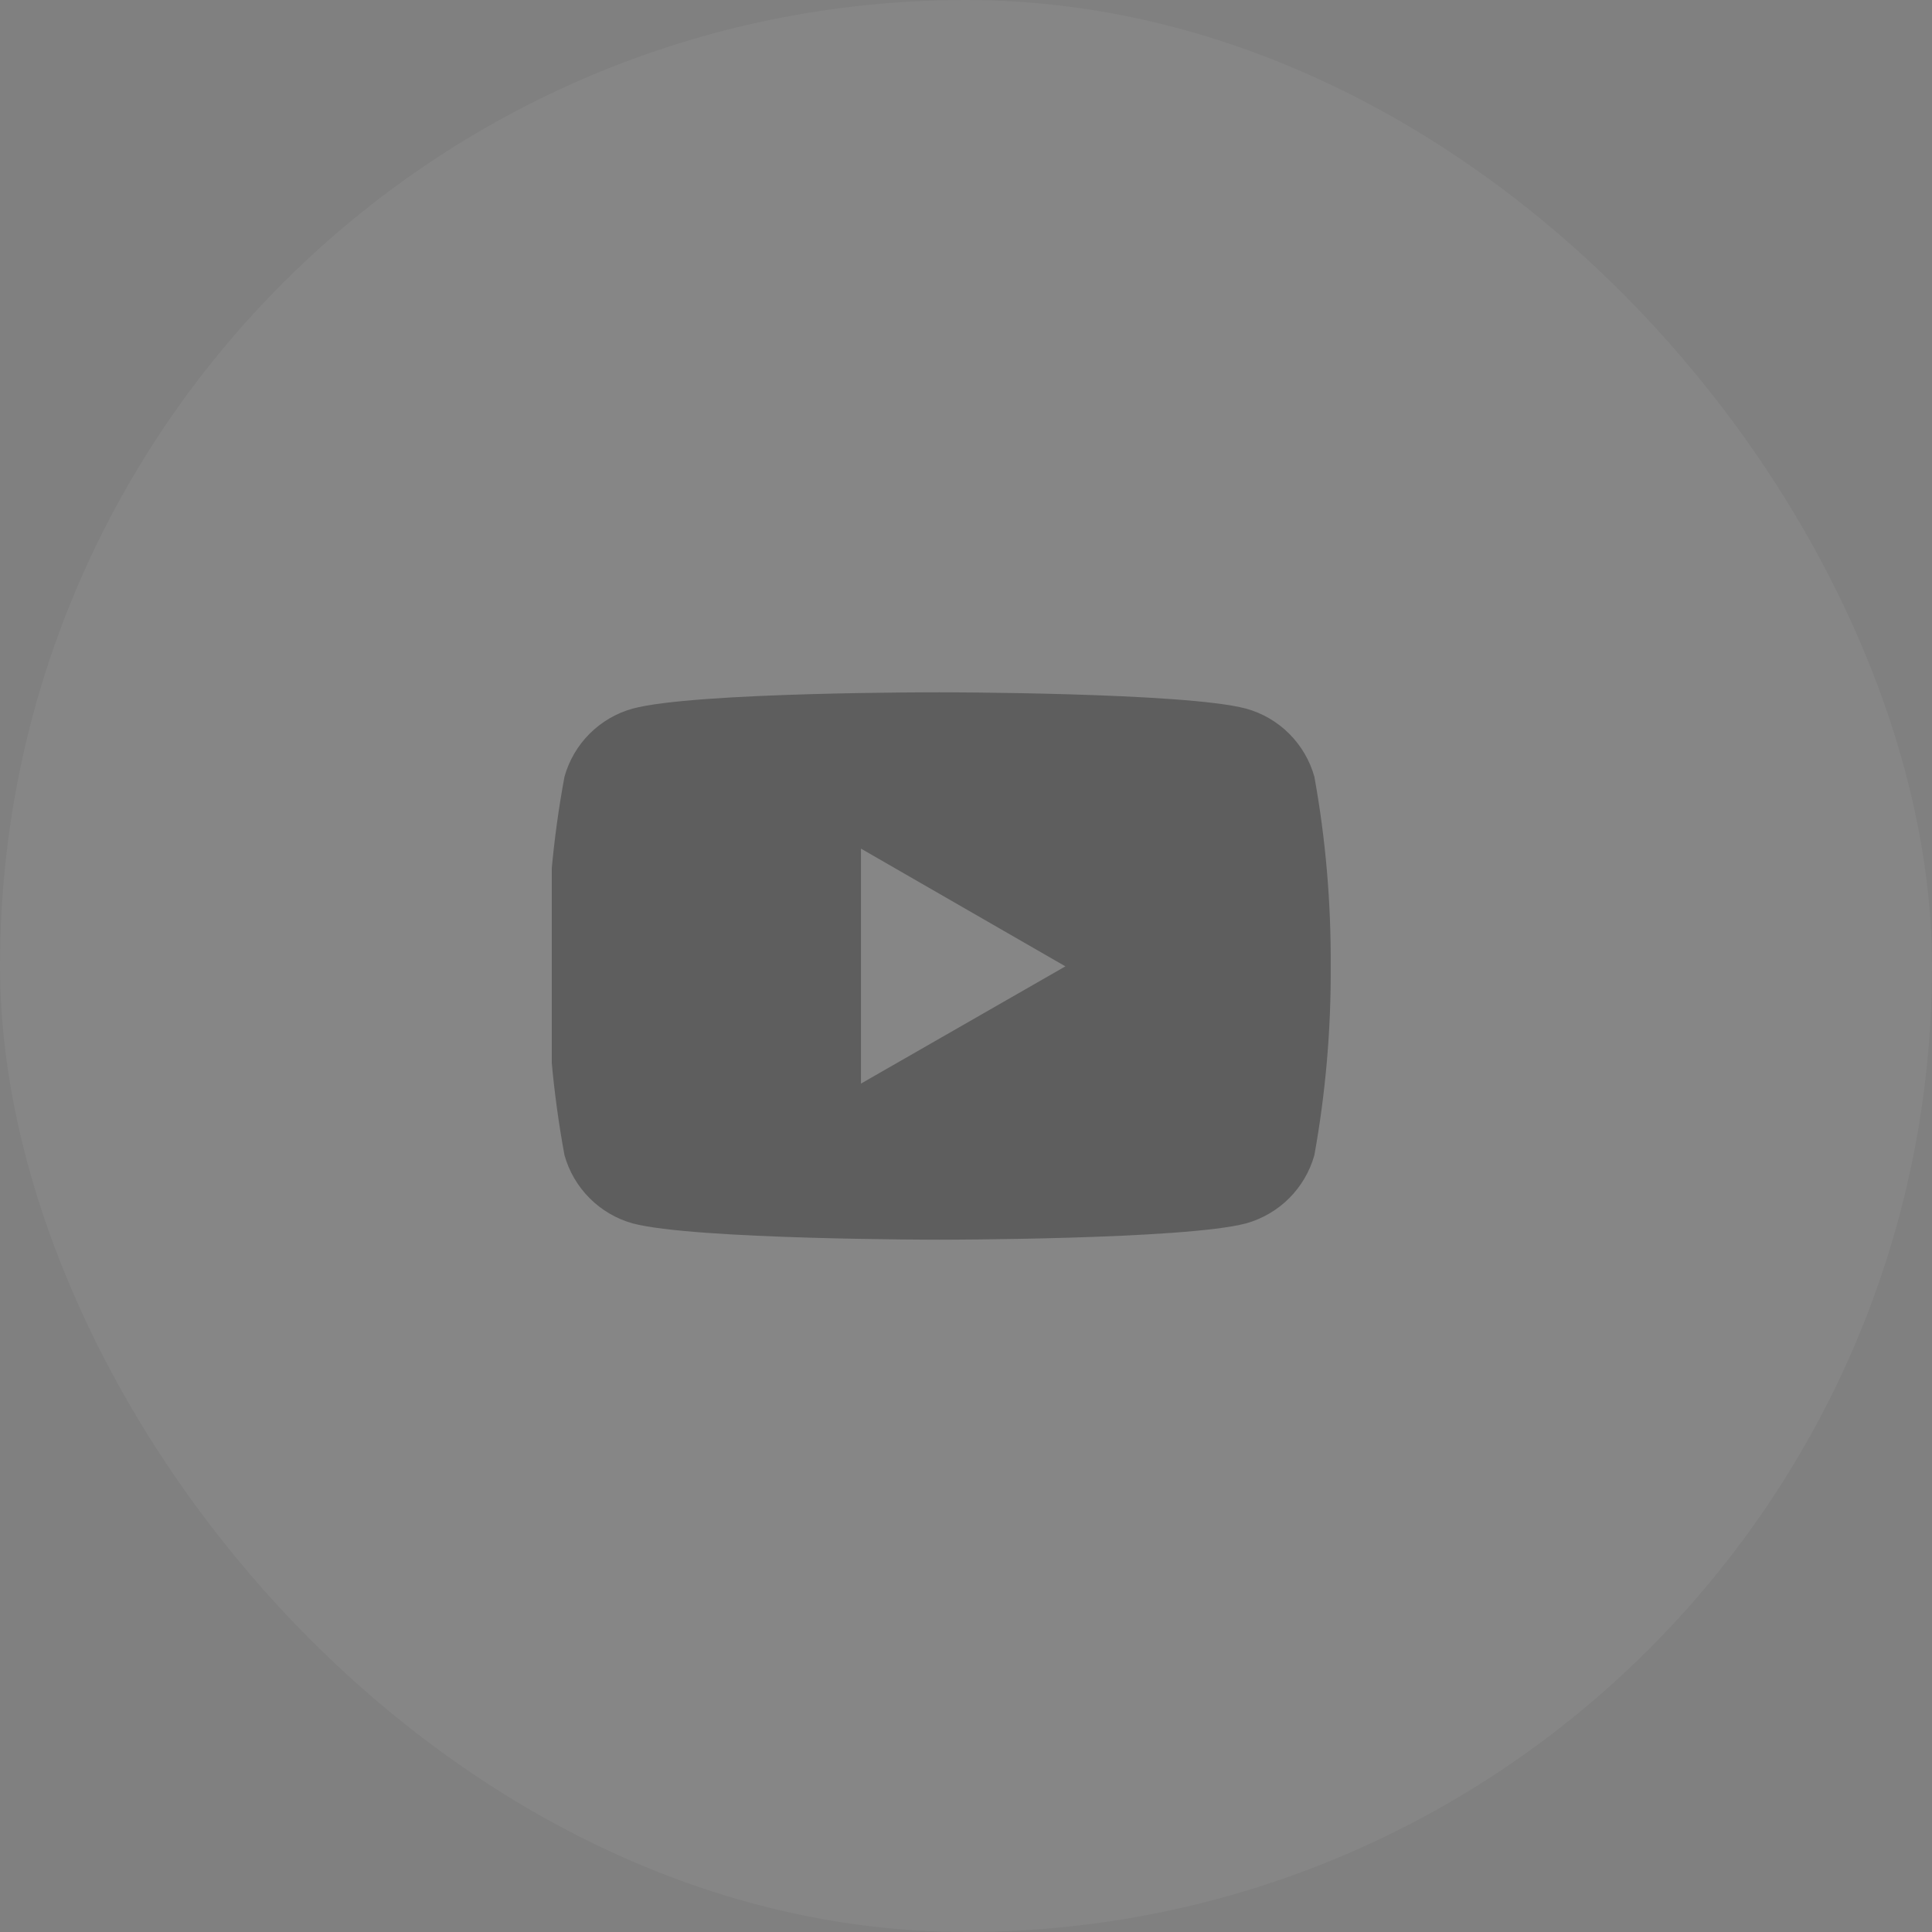 <svg fill="none" height="60" viewBox="0 0 60 60" width="60" xmlns="http://www.w3.org/2000/svg" xmlns:xlink="http://www.w3.org/1999/xlink"><rect x="0" y="0" width="60" height="60" fill="#808080" stroke="none"/><clipPath id="a"><path d="m17.136 17.5h25v25h-25z"/></clipPath><rect fill="#fff" fill-opacity=".05" height="60" rx="30" width="60"/><g clip-path="url(#a)"><path d="m40.819 24.122c-.141-.505-.411-.965-.782-1.336s-.832-.639-1.337-.779c-1.897-.507-9.525-.507-9.525-.507s-7.613-.012-9.53.507c-.505.141-.964.409-1.335.78-.37.37-.639.83-.78 1.335-.36 1.942-.538 3.914-.53 5.89-.004 1.966.174 3.928.53 5.862.141.505.41.965.78 1.336.37.371.83.641 1.335.783 1.897.507 9.53.507 9.53.507s7.608 0 9.525-.507c.505-.142.966-.411 1.337-.782.371-.371.641-.832.782-1.337.349-1.932.519-3.897.507-5.862.012-1.977-.154-3.945-.507-5.89zm-14.081 9.53v-7.297l6.349 3.656z" fill="#000" fill-opacity=".3"/></g></svg>